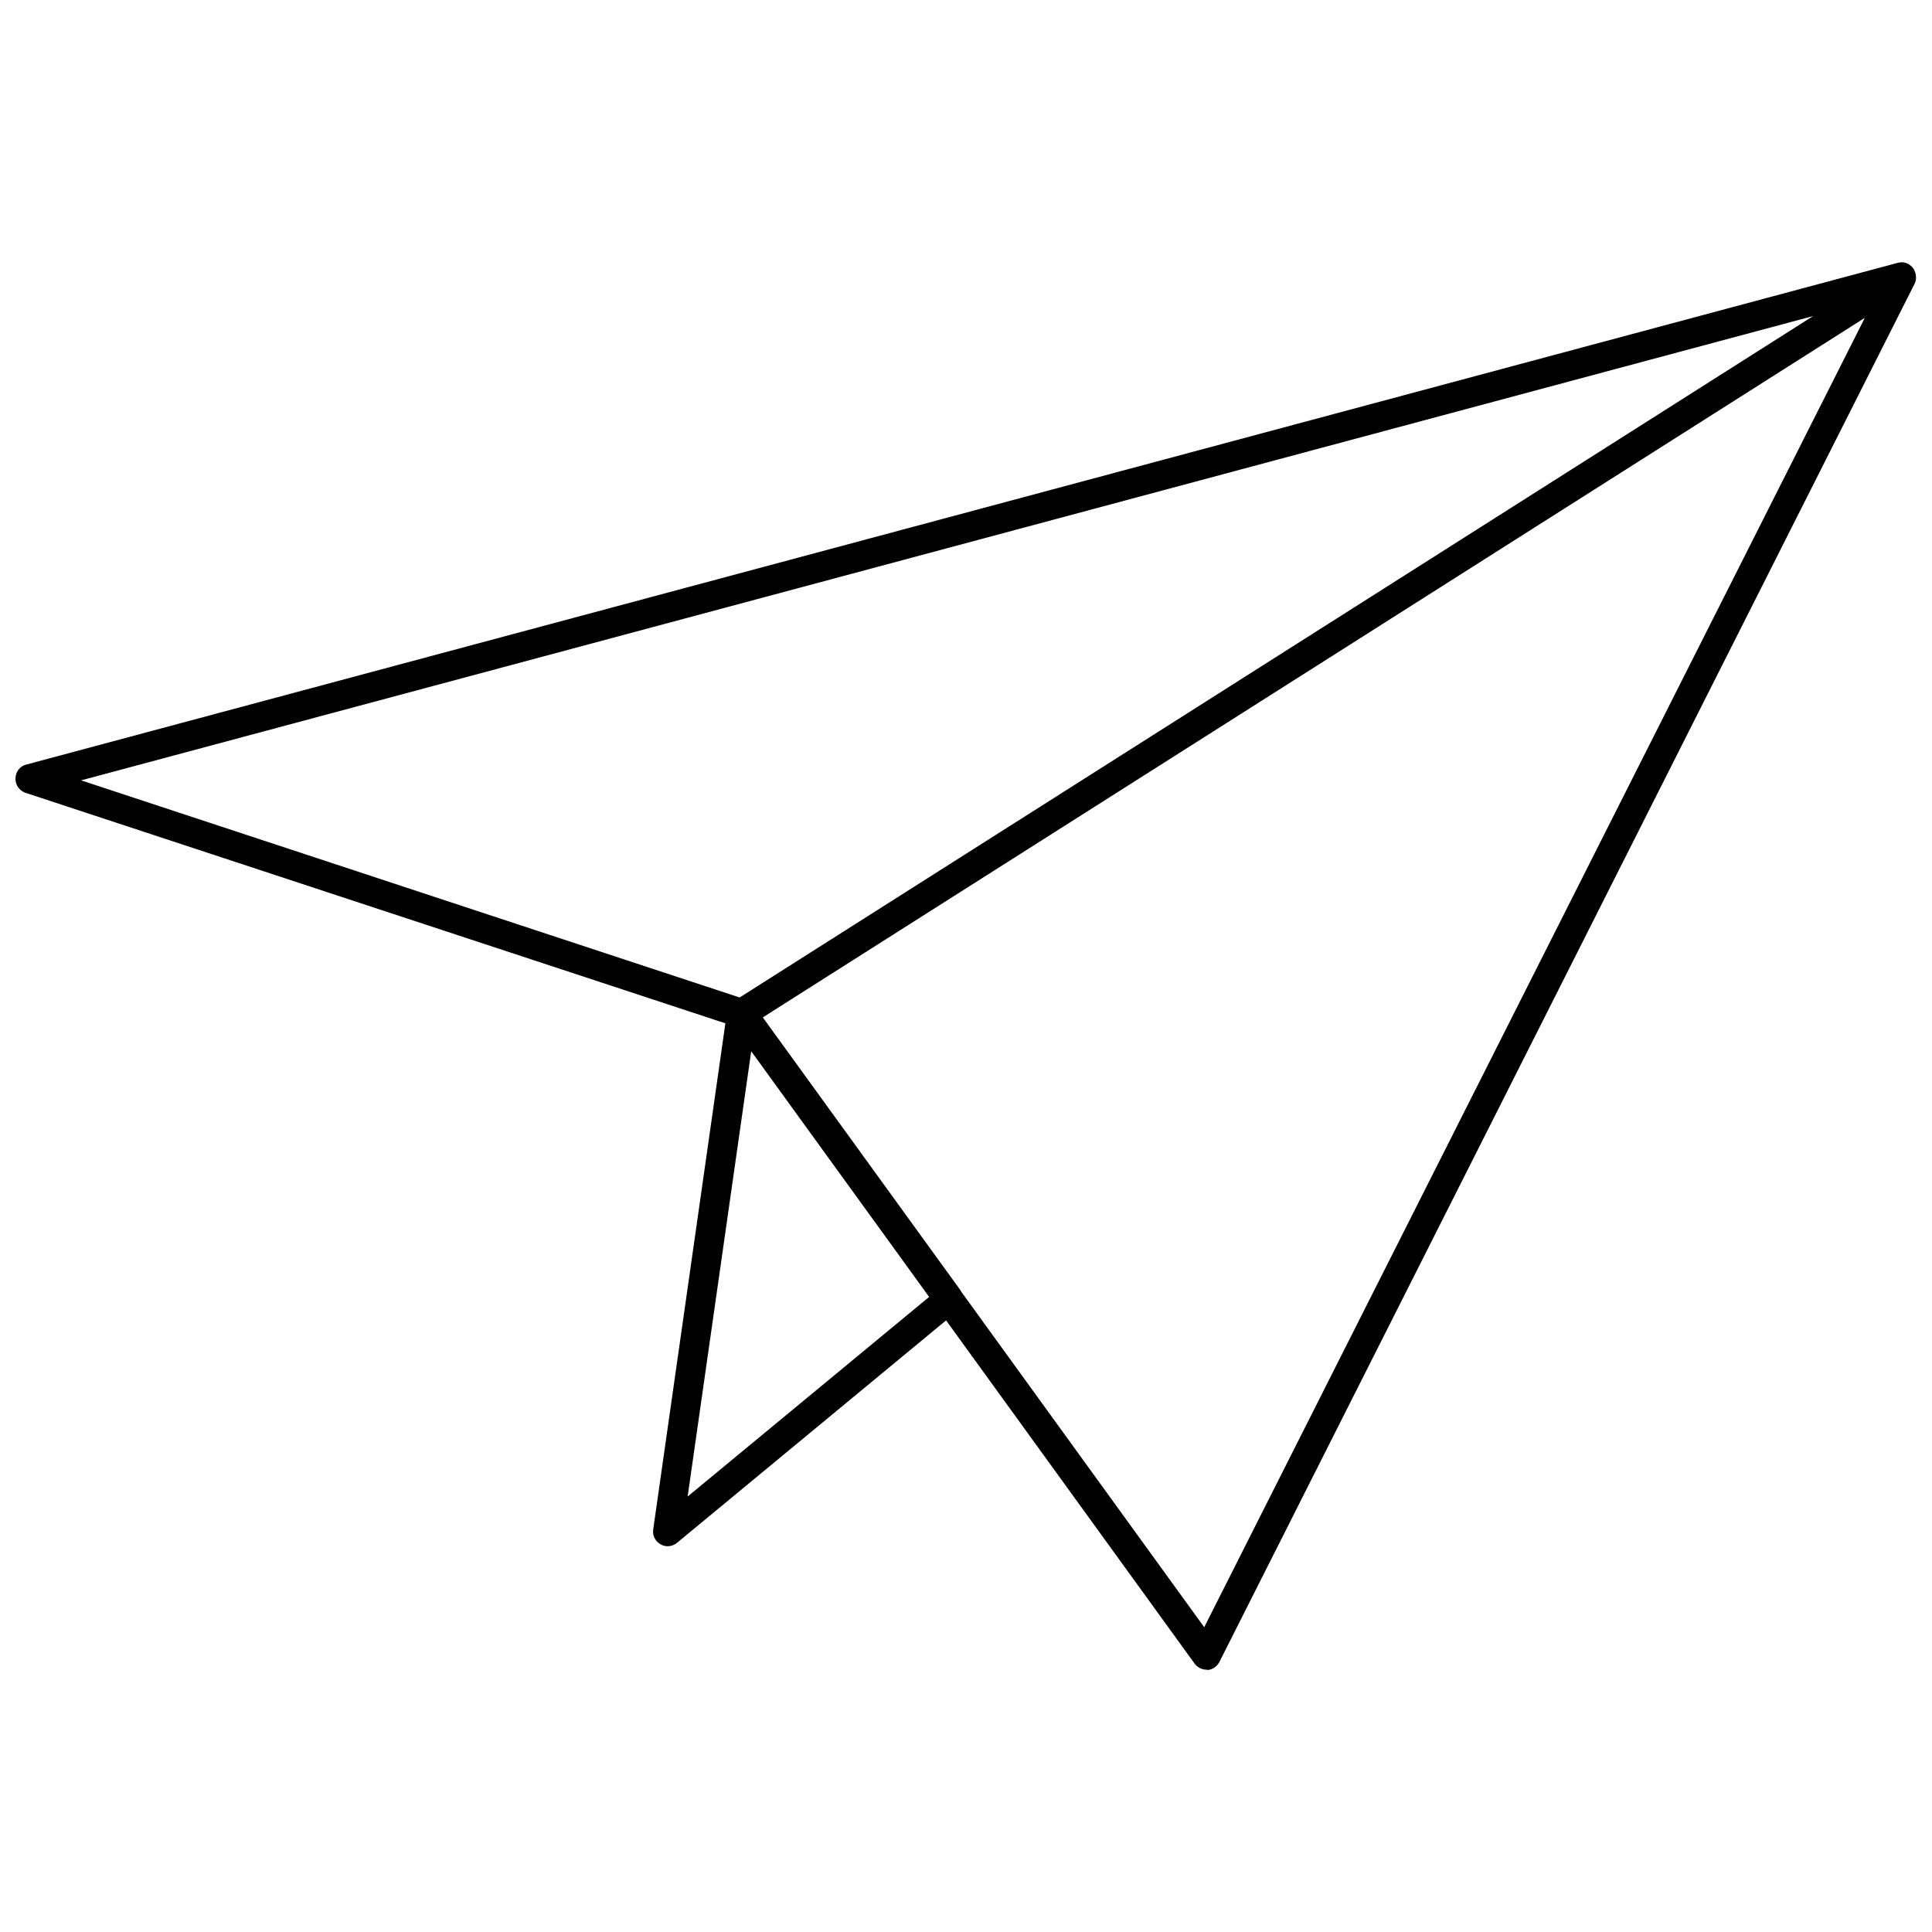 <?xml version="1.0" encoding="UTF-8"?>
<!-- Uploaded to: ICON Repo, www.svgrepo.com, Generator: ICON Repo Mixer Tools -->
<svg width="800px" height="800px" version="1.1" viewBox="144 144 512 512" xmlns="http://www.w3.org/2000/svg">
 <defs>
  <clipPath id="a">
   <path d="m148.09 213h503.81v374h-503.81z"/>
  </clipPath>
 </defs>
 <g clip-path="url(#a)">
  <path d="m463.76 586.49c-1.258 0-2.441-0.629-3.148-1.574l-65.891-91-71.32 58.961c-1.258 1.023-2.992 1.18-4.328 0.395-1.418-0.789-2.203-2.363-1.969-3.938l19.129-134.14-185.46-61.086c-1.652-0.551-2.754-2.125-2.676-3.859 0.078-1.73 1.18-3.227 2.832-3.621l495.94-132.96c0.473-0.156 1.023-0.156 1.496-0.156 0.234 0 0.395 0.078 0.629 0.156 0.867 0.234 1.574 0.789 2.125 1.574 0.078 0.078 0.156 0.156 0.156 0.316 0.395 0.707 0.551 1.574 0.473 2.363 0 0.234-0.078 0.551-0.156 0.789-0.078 0.156-0.156 0.395-0.234 0.551l-184.21 365.18c-0.629 1.18-1.812 2.047-3.148 2.125 0.004-0.082-0.156-0.082-0.234-0.082zm-65.102-100.29 64.473 89.031 175.07-347-292.05 185.39 52.348 72.266c0.082 0.078 0.16 0.156 0.16 0.312zm-55.578-63.605-16.848 118 64-52.898zm-177.59-71.793 174.52 57.543 284.5-180.59z"/>
 </g>
</svg>